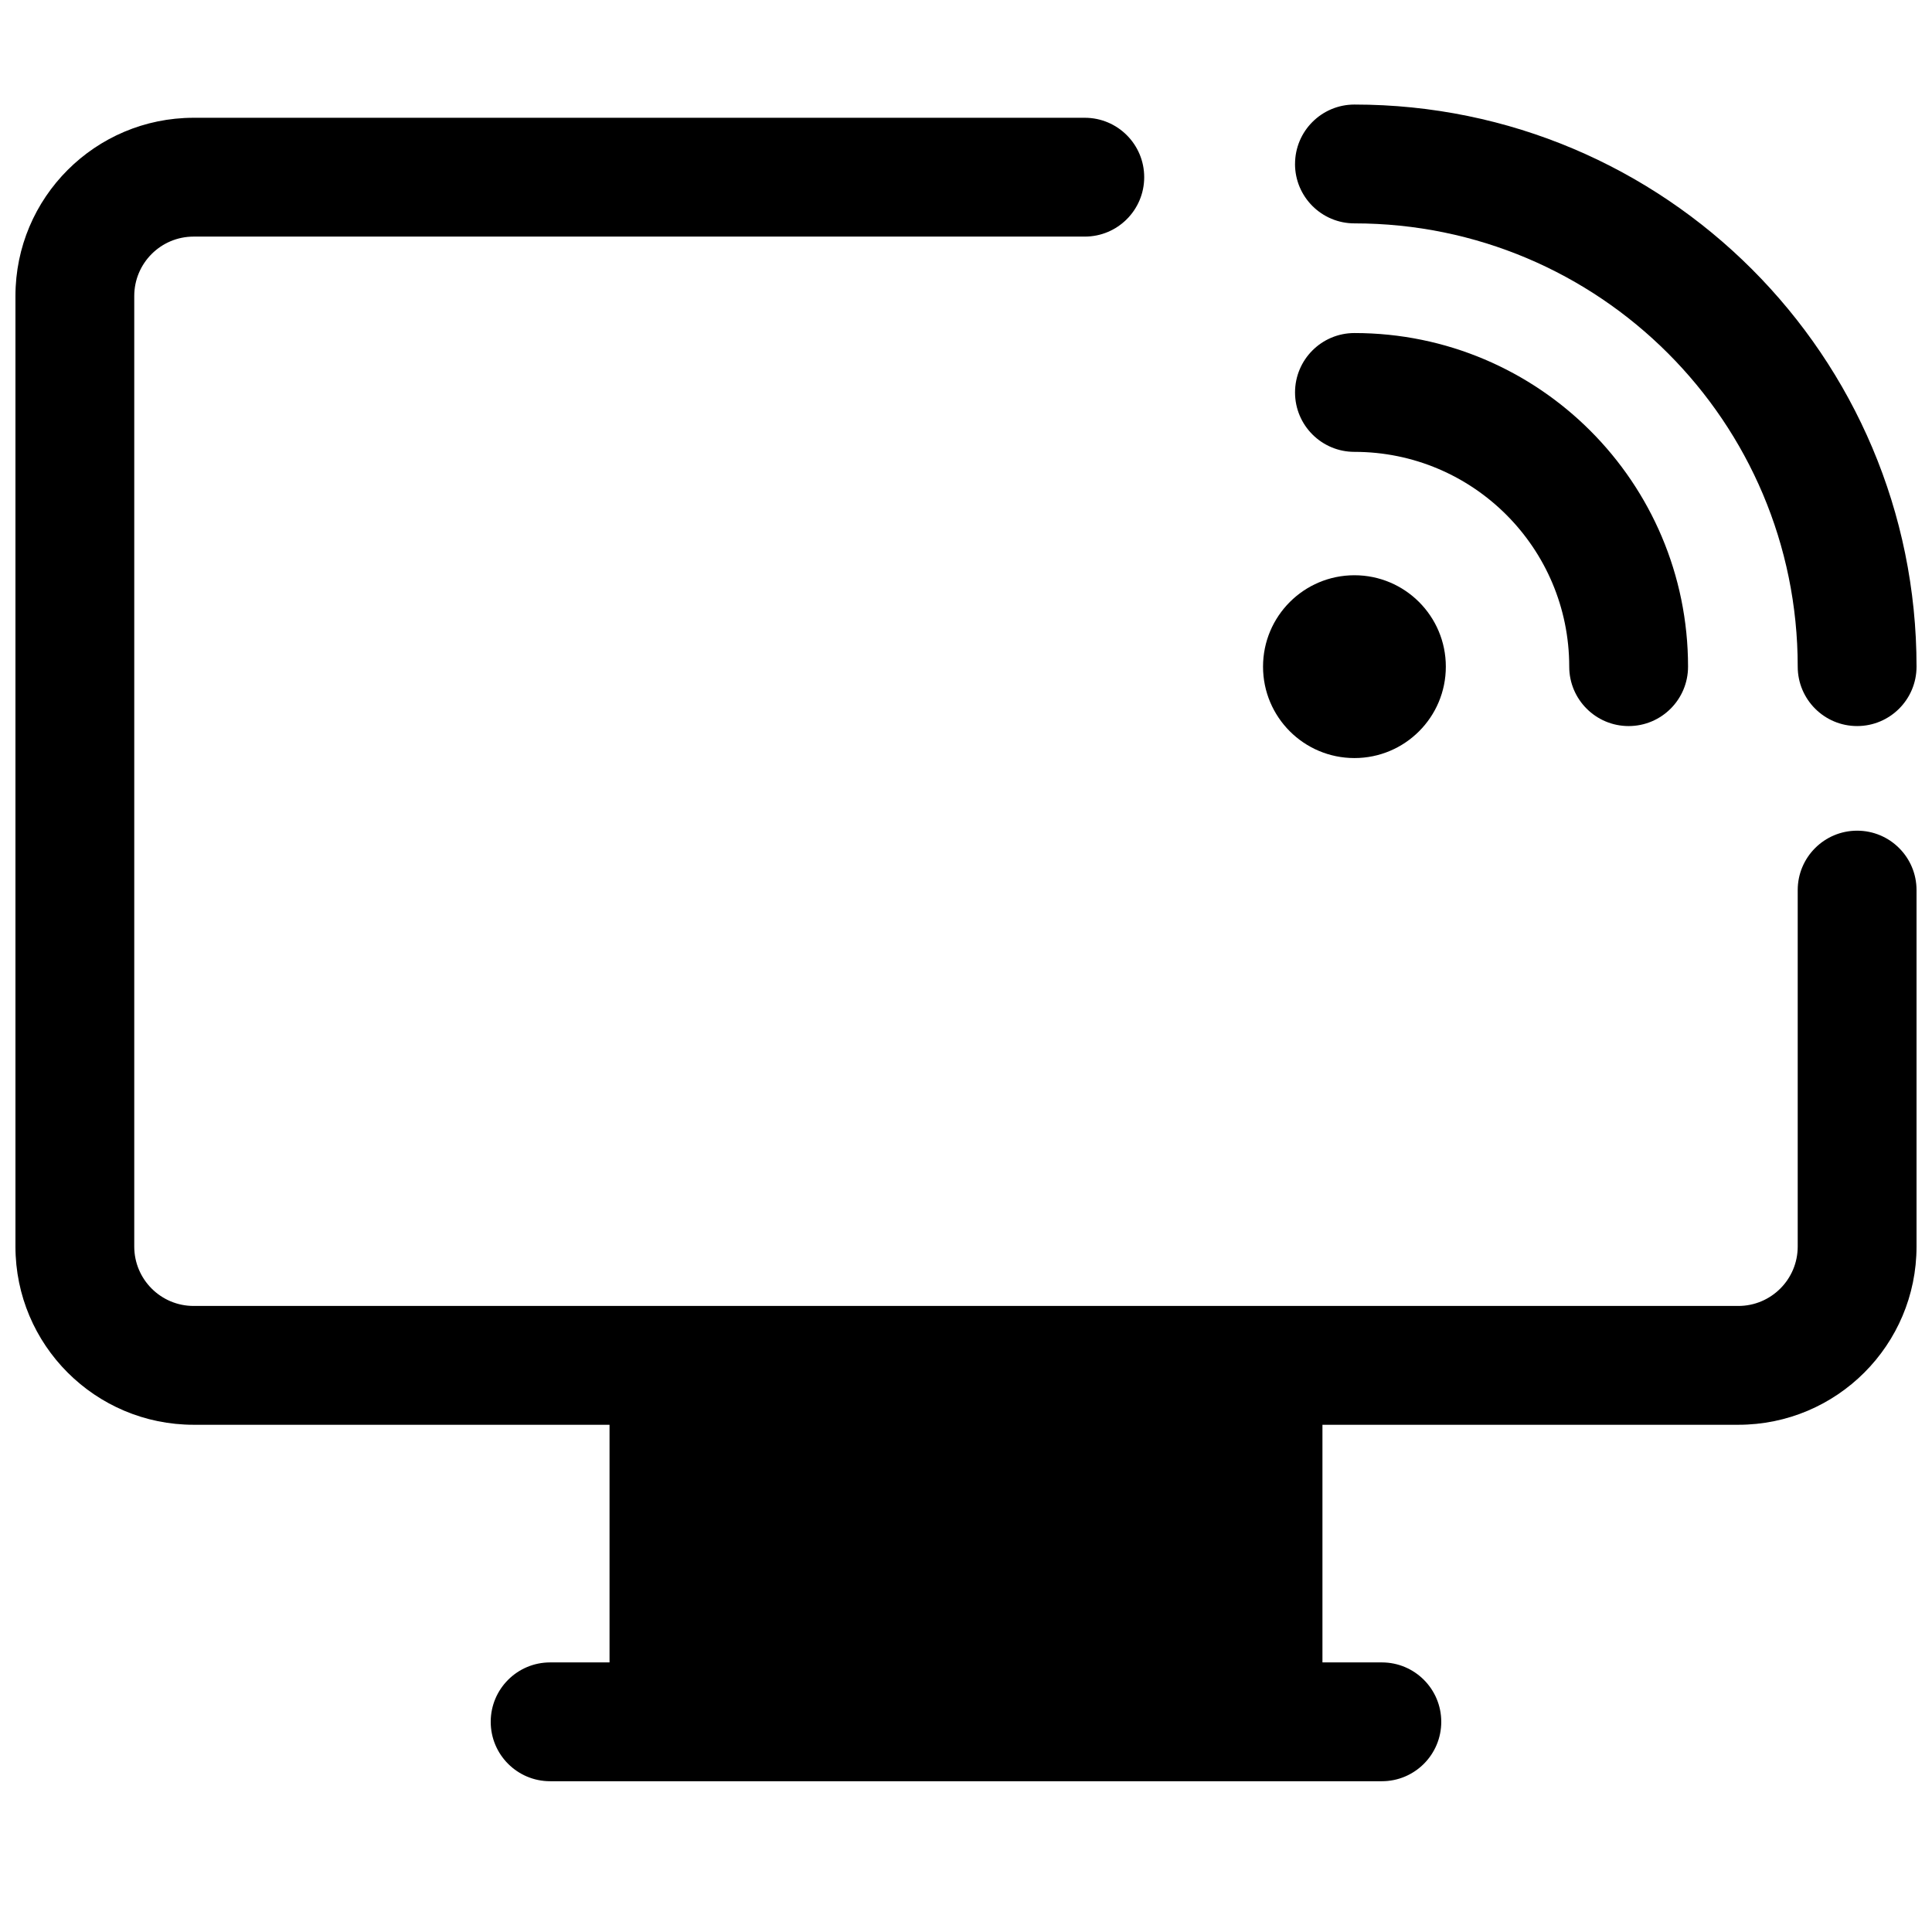 <?xml version="1.0" encoding="UTF-8"?>
<!-- Uploaded to: ICON Repo, www.svgrepo.com, Generator: ICON Repo Mixer Tools -->
<svg width="800px" height="800px" version="1.1" viewBox="144 144 512 512" xmlns="http://www.w3.org/2000/svg">
 <defs>
  <clipPath id="b">
   <path d="m487 171h164.9v166h-164.9z"/>
  </clipPath>
  <clipPath id="a">
   <path d="m148.09 175h503.81v442h-503.81z"/>
  </clipPath>
 </defs>
 <g clip-path="url(#b)">
  <path d="m487.2 187.45c0-8.695 7.047-15.742 15.742-15.742 82.273 0 148.96 66.691 148.96 148.96 0 8.695-7.051 15.746-15.742 15.746-8.695 0-15.746-7.051-15.746-15.746 0-64.879-52.594-117.47-117.48-117.47-8.695 0-15.742-7.051-15.742-15.746z"/>
 </g>
 <g clip-path="url(#a)">
  <path d="m195.32 206.7c-8.695 0-15.742 7.051-15.742 15.746v251.9c0 8.695 7.047 15.746 15.742 15.746h409.35c8.695 0 15.742-7.051 15.742-15.746v-94.465c0-8.695 7.051-15.742 15.746-15.742 8.695 0 15.742 7.047 15.742 15.742v94.465c0 26.086-21.145 47.234-47.23 47.234h-110.21v62.977h15.746c8.695 0 15.742 7.047 15.742 15.742s-7.047 15.746-15.742 15.746h-220.42c-8.695 0-15.742-7.051-15.742-15.746s7.047-15.742 15.742-15.742h15.746v-62.977h-110.21c-26.082 0-47.23-21.148-47.23-47.234v-251.9c0-26.086 21.148-47.234 47.23-47.234h236.16c8.695 0 15.742 7.051 15.742 15.746s-7.047 15.742-15.742 15.742z"/>
 </g>
 <path d="m527.16 320.67c0 13.379-10.844 24.223-24.219 24.223-13.379 0-24.223-10.844-24.223-24.223 0-13.375 10.844-24.223 24.223-24.223 13.375 0 24.219 10.848 24.219 24.223z"/>
 <path d="m502.94 232.26c-8.695 0-15.742 7.051-15.742 15.746 0 8.695 7.047 15.742 15.742 15.742 31.438 0 56.922 25.484 56.922 56.922 0 8.695 7.051 15.746 15.746 15.746 8.695 0 15.742-7.051 15.742-15.746 0-48.828-39.582-88.41-88.41-88.41z"/>
</svg>
